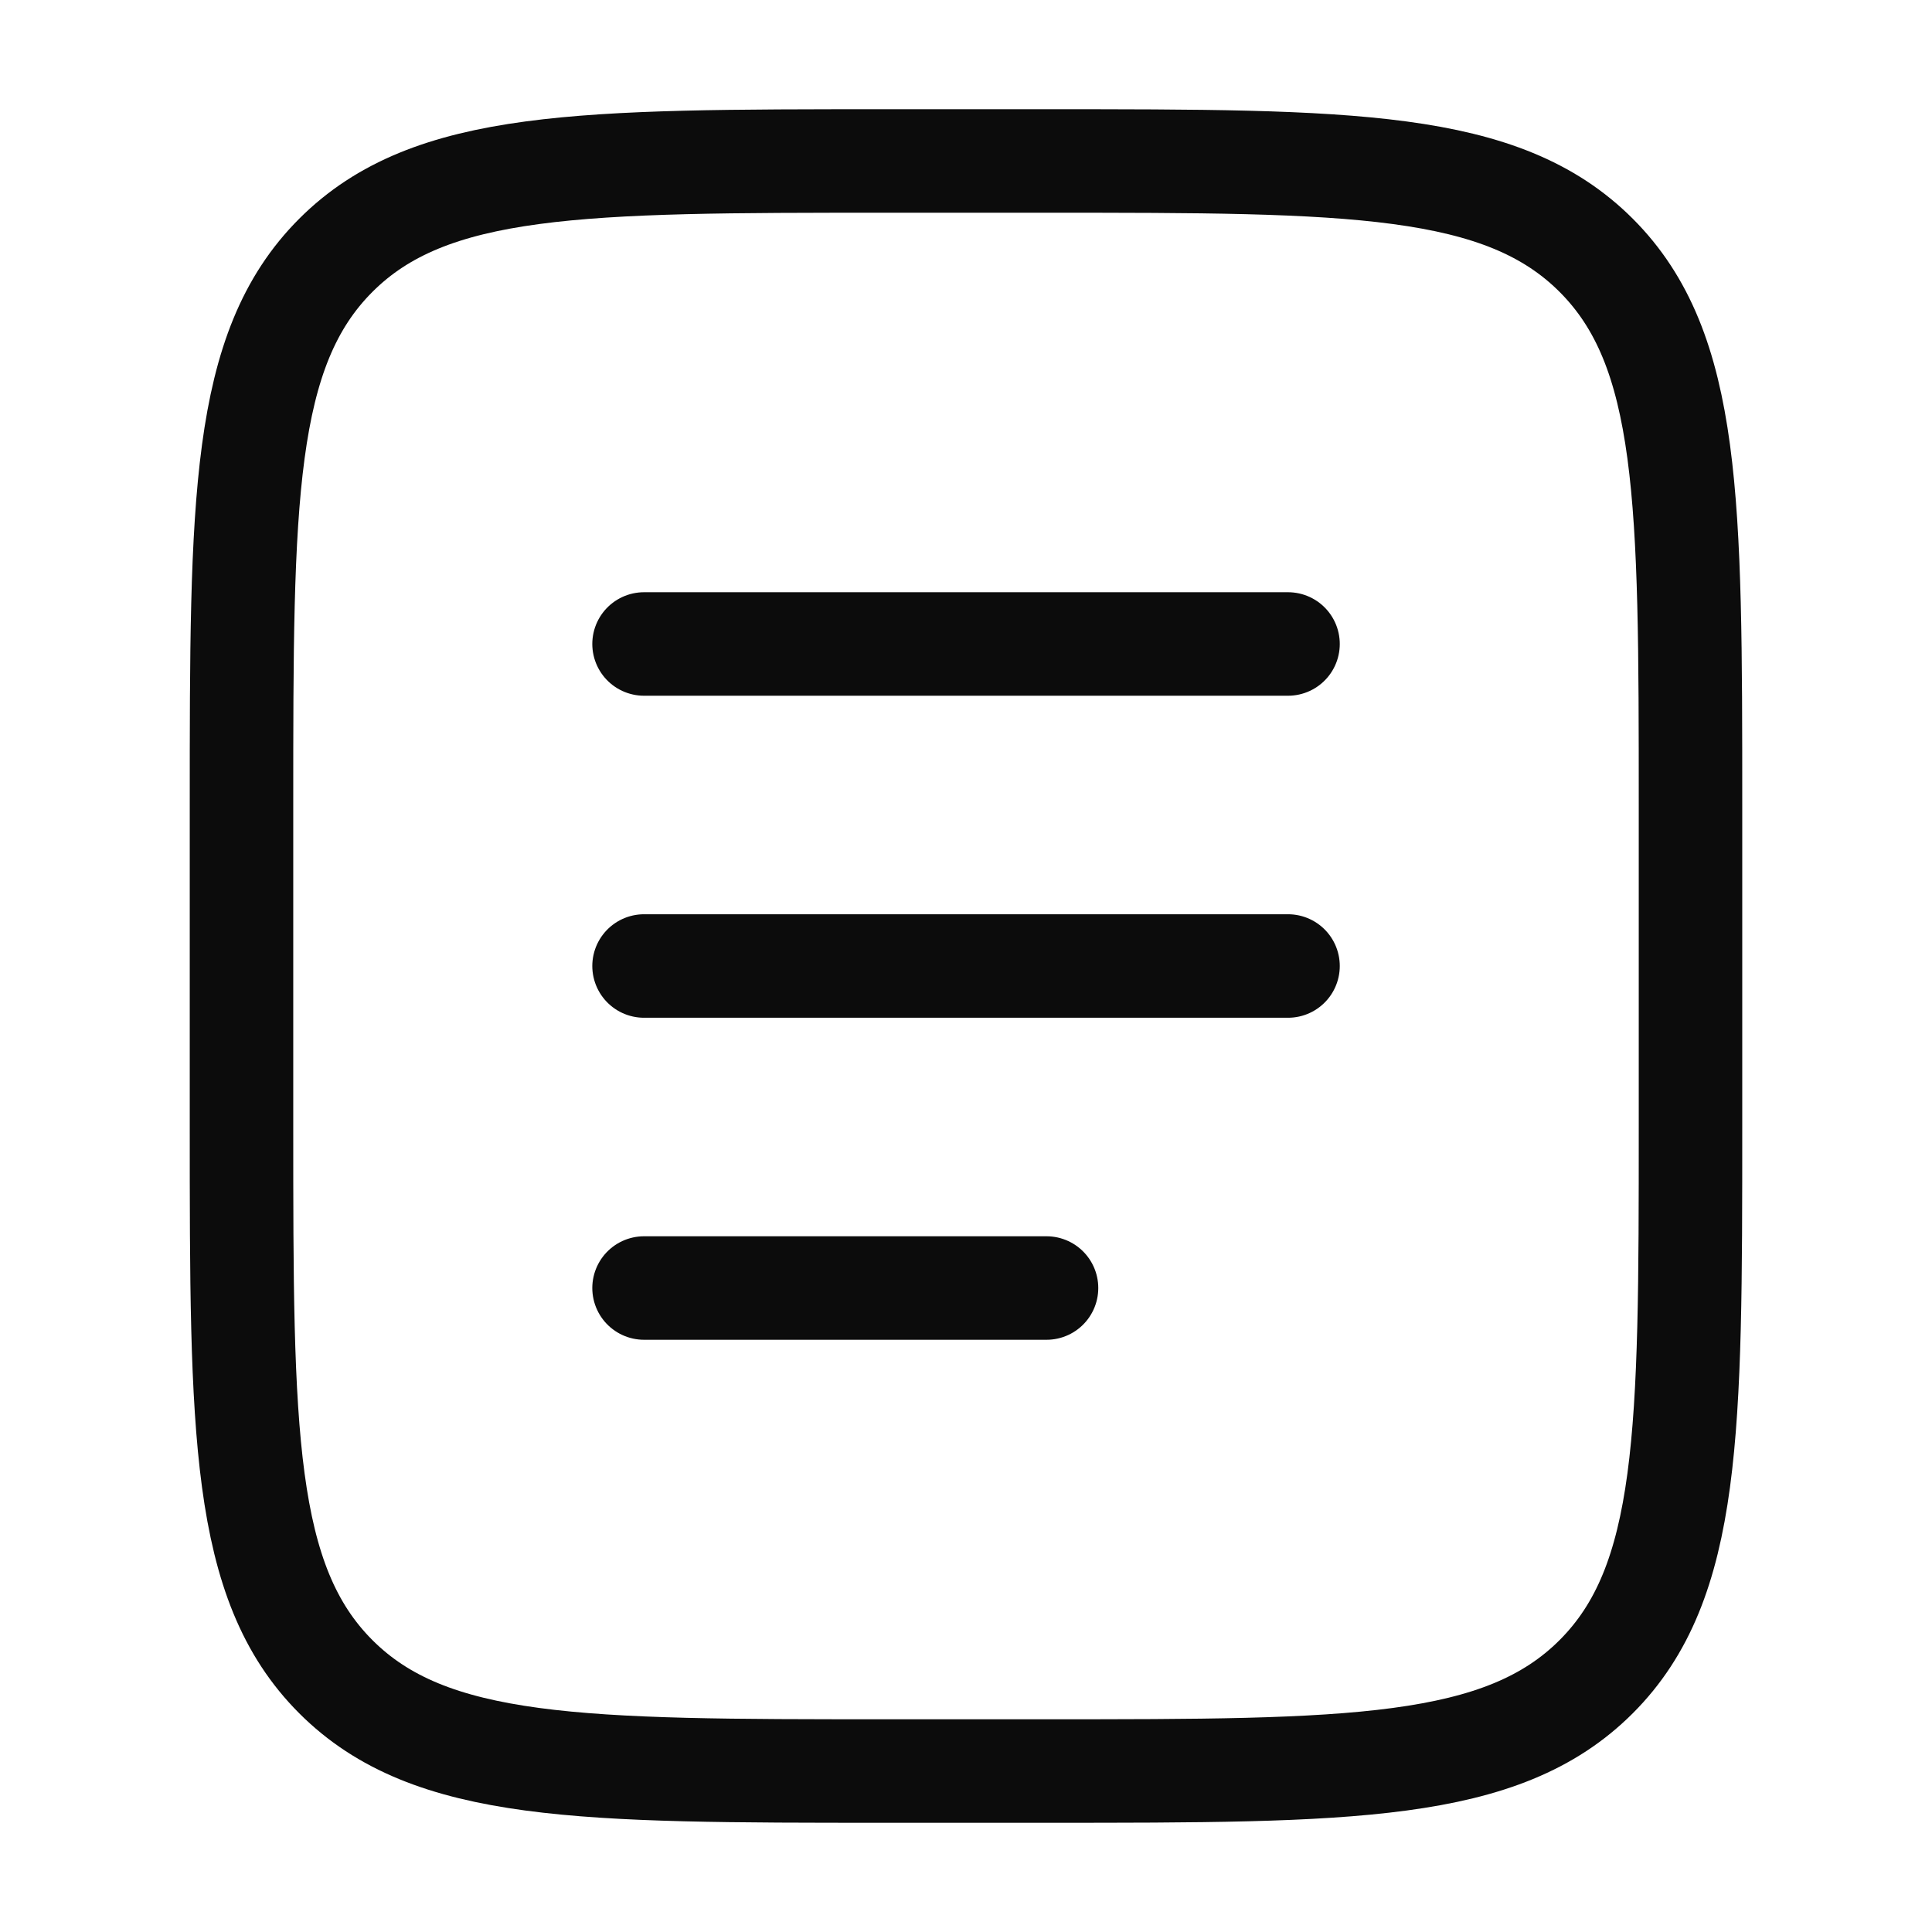 <svg width="28" height="28" viewBox="0 0 28 28" fill="none" xmlns="http://www.w3.org/2000/svg">
<path d="M3.5 11.667C3.5 7.267 3.5 5.067 4.867 3.7C6.234 2.333 8.434 2.333 12.833 2.333H15.167C19.566 2.333 21.766 2.333 23.133 3.7C24.5 5.067 24.5 7.267 24.5 11.667V16.333C24.5 20.733 24.5 22.933 23.133 24.3C21.766 25.667 19.566 25.667 15.167 25.667H12.833C8.434 25.667 6.234 25.667 4.867 24.3C3.5 22.933 3.5 20.733 3.5 16.333V11.667Z" stroke="#0C0C0C" stroke-width="1.5"/>
<path d="M9.334 14H18.667" stroke="#0C0C0C" stroke-width="1.5" stroke-linecap="round"/>
<path d="M9.334 9.333H18.667" stroke="#0C0C0C" stroke-width="1.5" stroke-linecap="round"/>
<path d="M9.334 18.667H15.167" stroke="#0C0C0C" stroke-width="1.5" stroke-linecap="round"/>
</svg>
